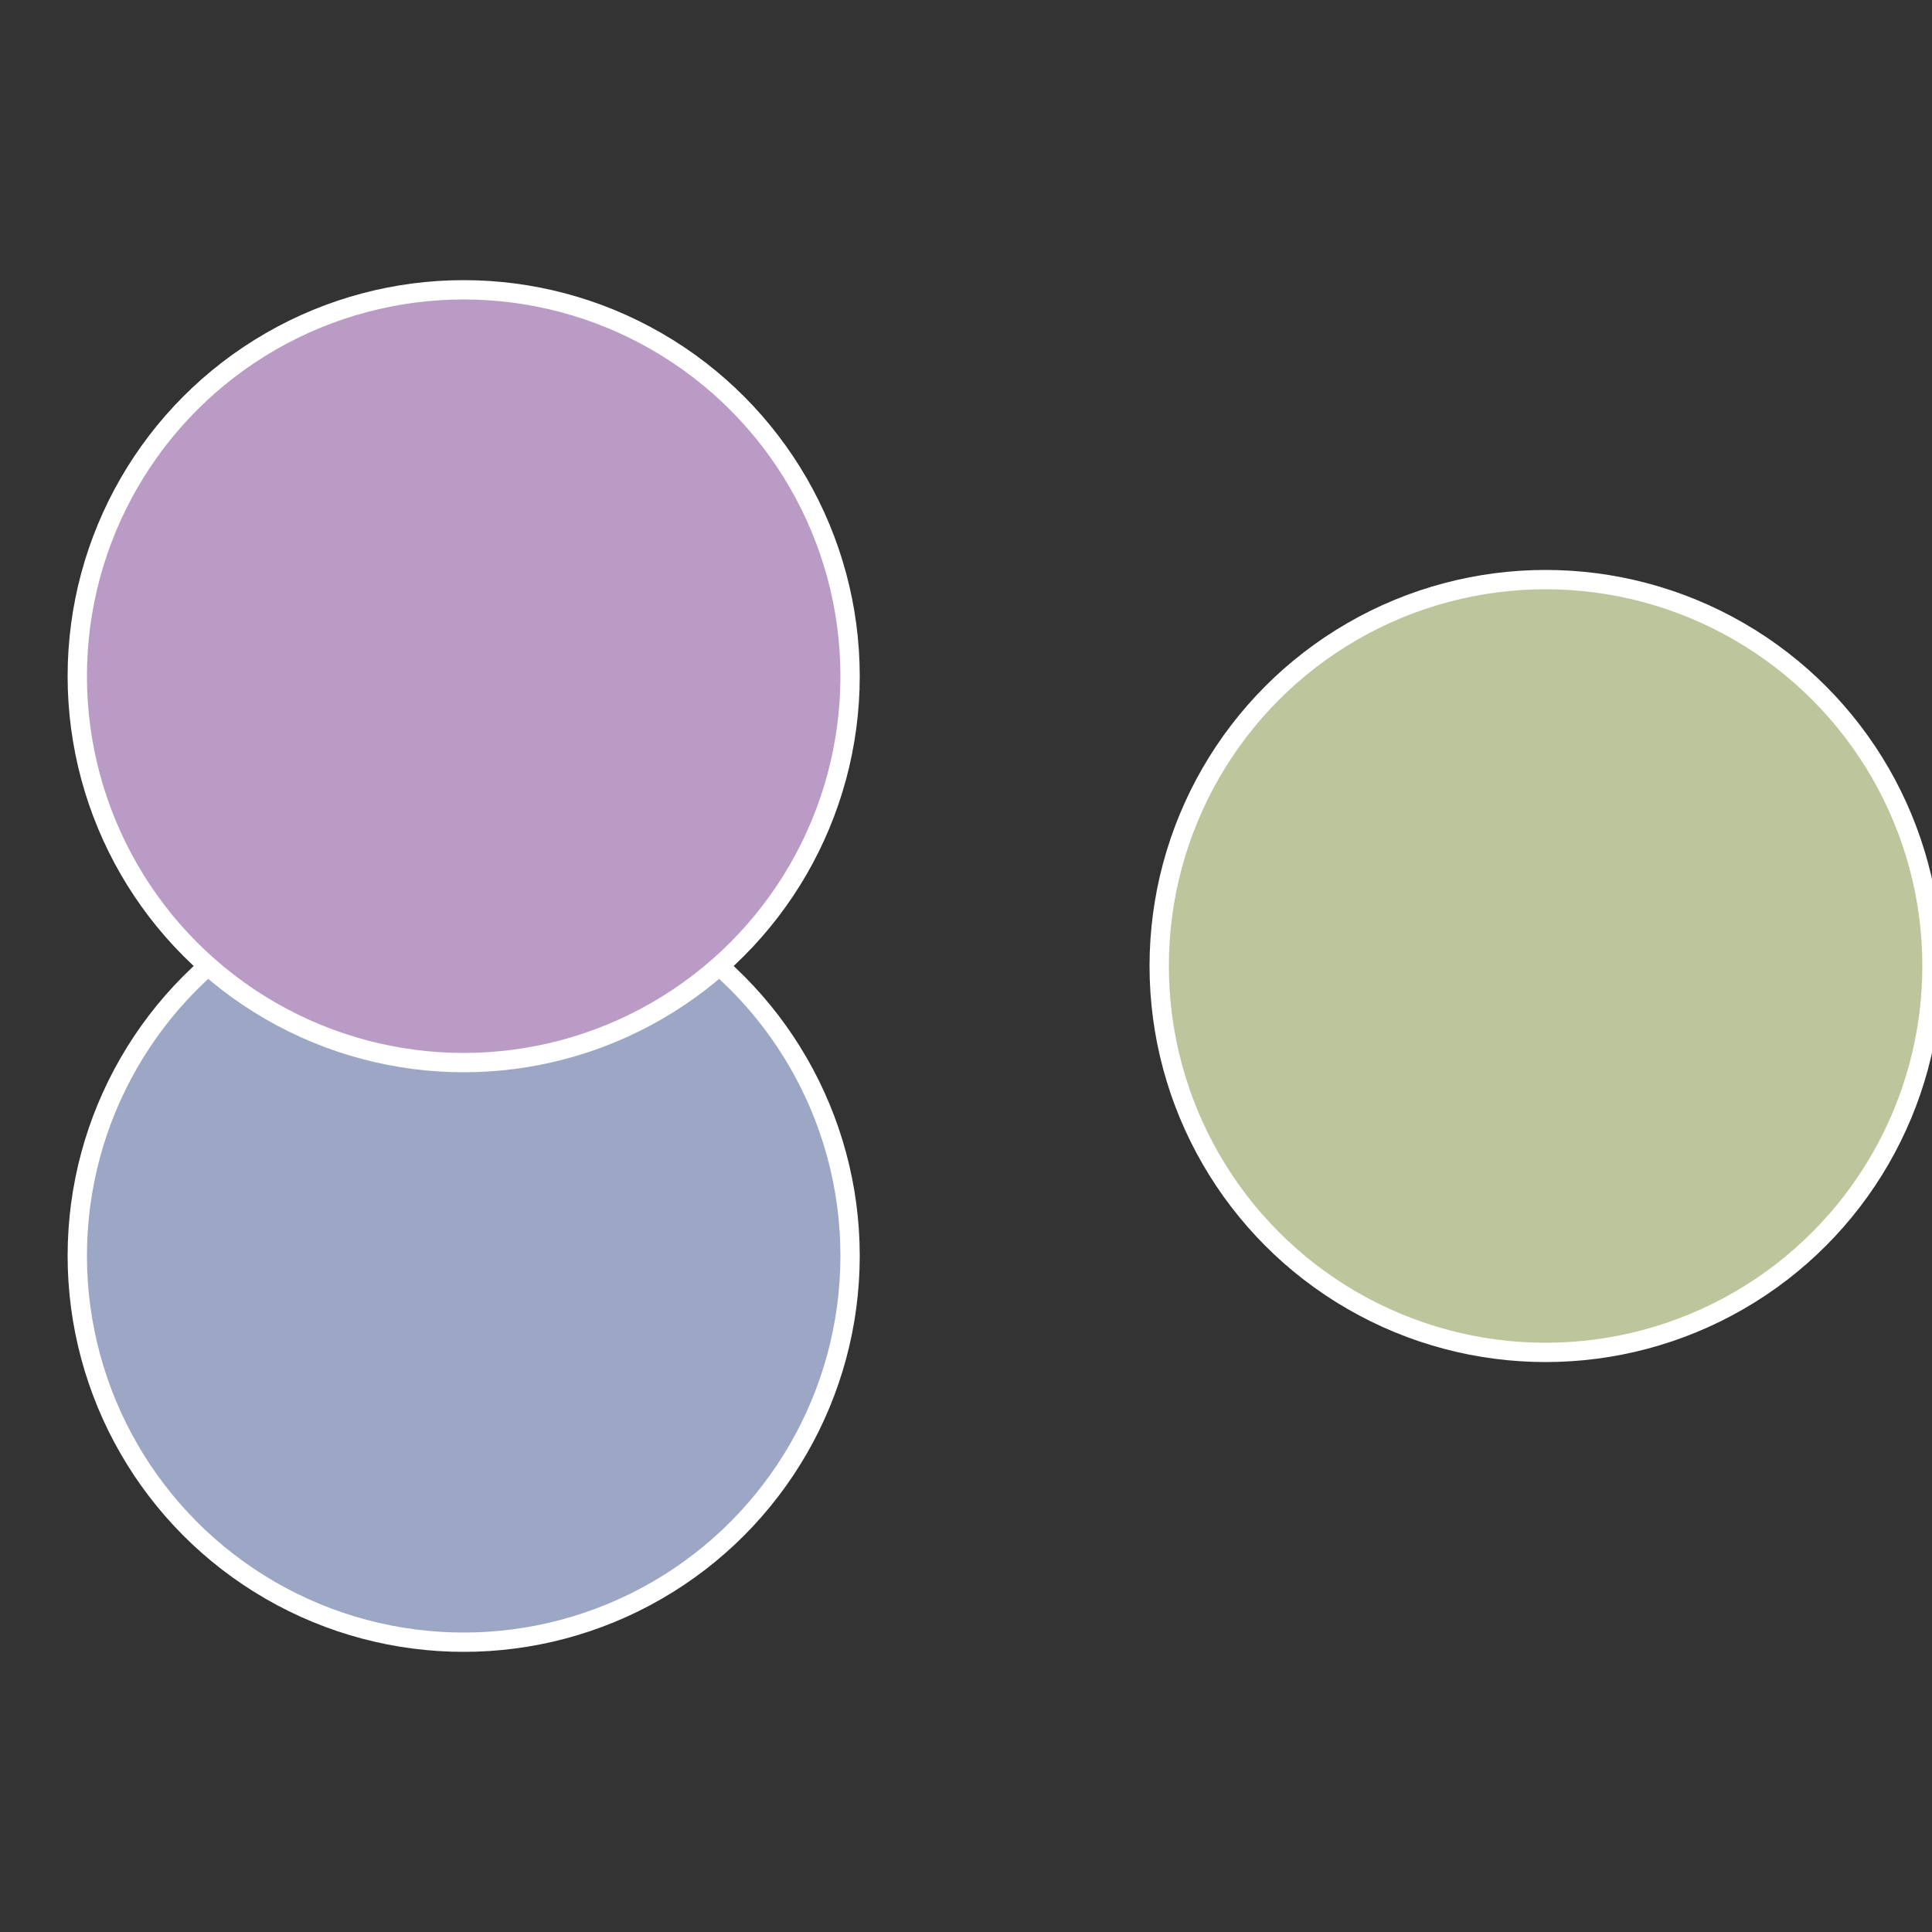 <?xml version="1.0" standalone="no"?>
<svg width="500" height="500" viewBox="-1 -1 2 2" xmlns="http://www.w3.org/2000/svg">
 
                <rect x="-1" y="-1" width="2" height="2" fill="#333333" stroke="none"/>
 
                <circle cx="0.6" cy="0" r="0.4" fill="#bcc59b" stroke="#fff" stroke-width="1%" />
             
                <circle cx="-0.52" cy="0.3" r="0.4" fill="#9ba7c5" stroke="#fff" stroke-width="1%" />
             
                <circle cx="-0.52" cy="-0.3" r="0.4" fill="#b99bc5" stroke="#fff" stroke-width="1%" />
            </svg>
